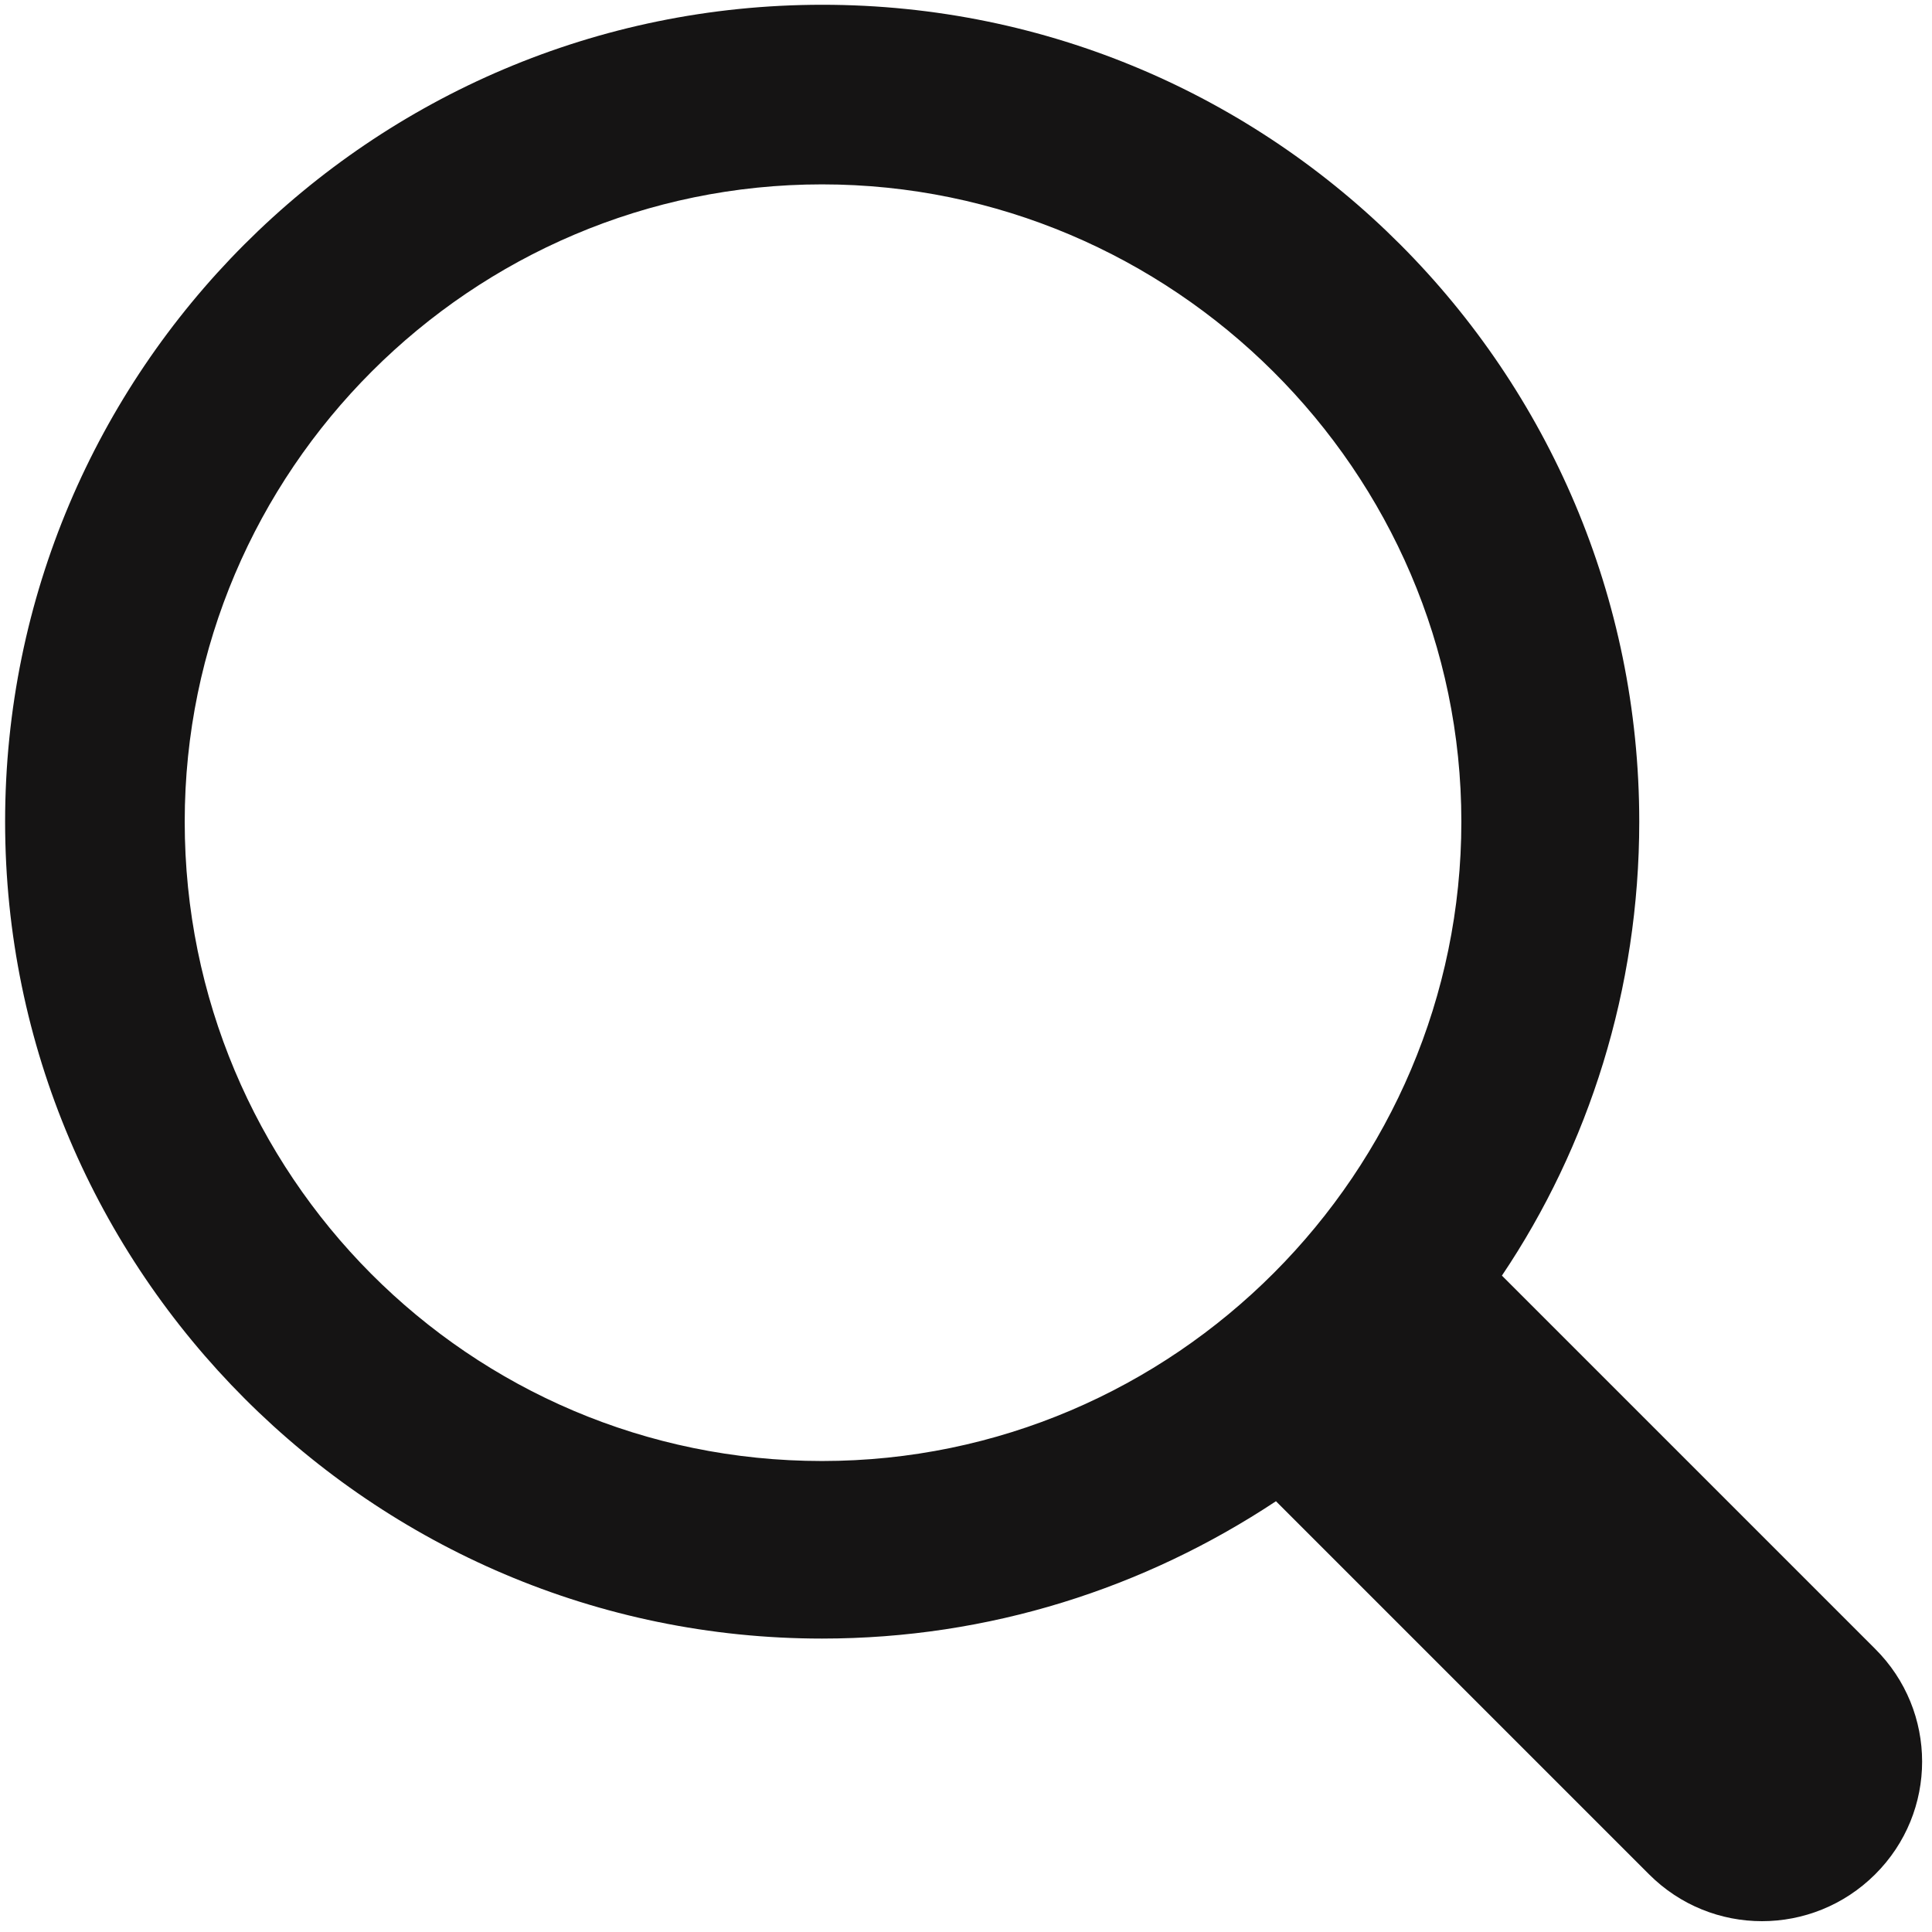<?xml version="1.0" encoding="utf-8"?>
<!-- Generator: Adobe Illustrator 27.9.1, SVG Export Plug-In . SVG Version: 6.00 Build 0)  -->
<svg version="1.1" id="Calque_1" xmlns="http://www.w3.org/2000/svg" xmlns:xlink="http://www.w3.org/1999/xlink" x="0px" y="0px"
	 viewBox="0 0 566.9 566.9" style="enable-background:new 0 0 566.9 566.9;" xml:space="preserve">
<style type="text/css">
	.st0{fill:#151414;}
</style>
<g>
	<path class="st0" d="M550.2,483.8L440.7,374.3c25.5-37.9,40.3-84.1,40.3-133.2c0-132-107.1-239.7-239.7-239.7S1.5,109.1,1.5,241.1
		s107.7,239.7,239.7,239.7c49.1,0,94.7-14.8,133.2-40.3l109.5,109.5c18.3,18.3,47.9,18.3,66.3,0
		C568.6,531.7,568.6,502.1,550.2,483.8z M54.2,241.1c0-103,84.1-187,187-187s187.6,84.1,187.6,187s-84.1,187.6-187.6,187.6
		S54.2,344.7,54.2,241.1z"/>
</g>
</svg>
